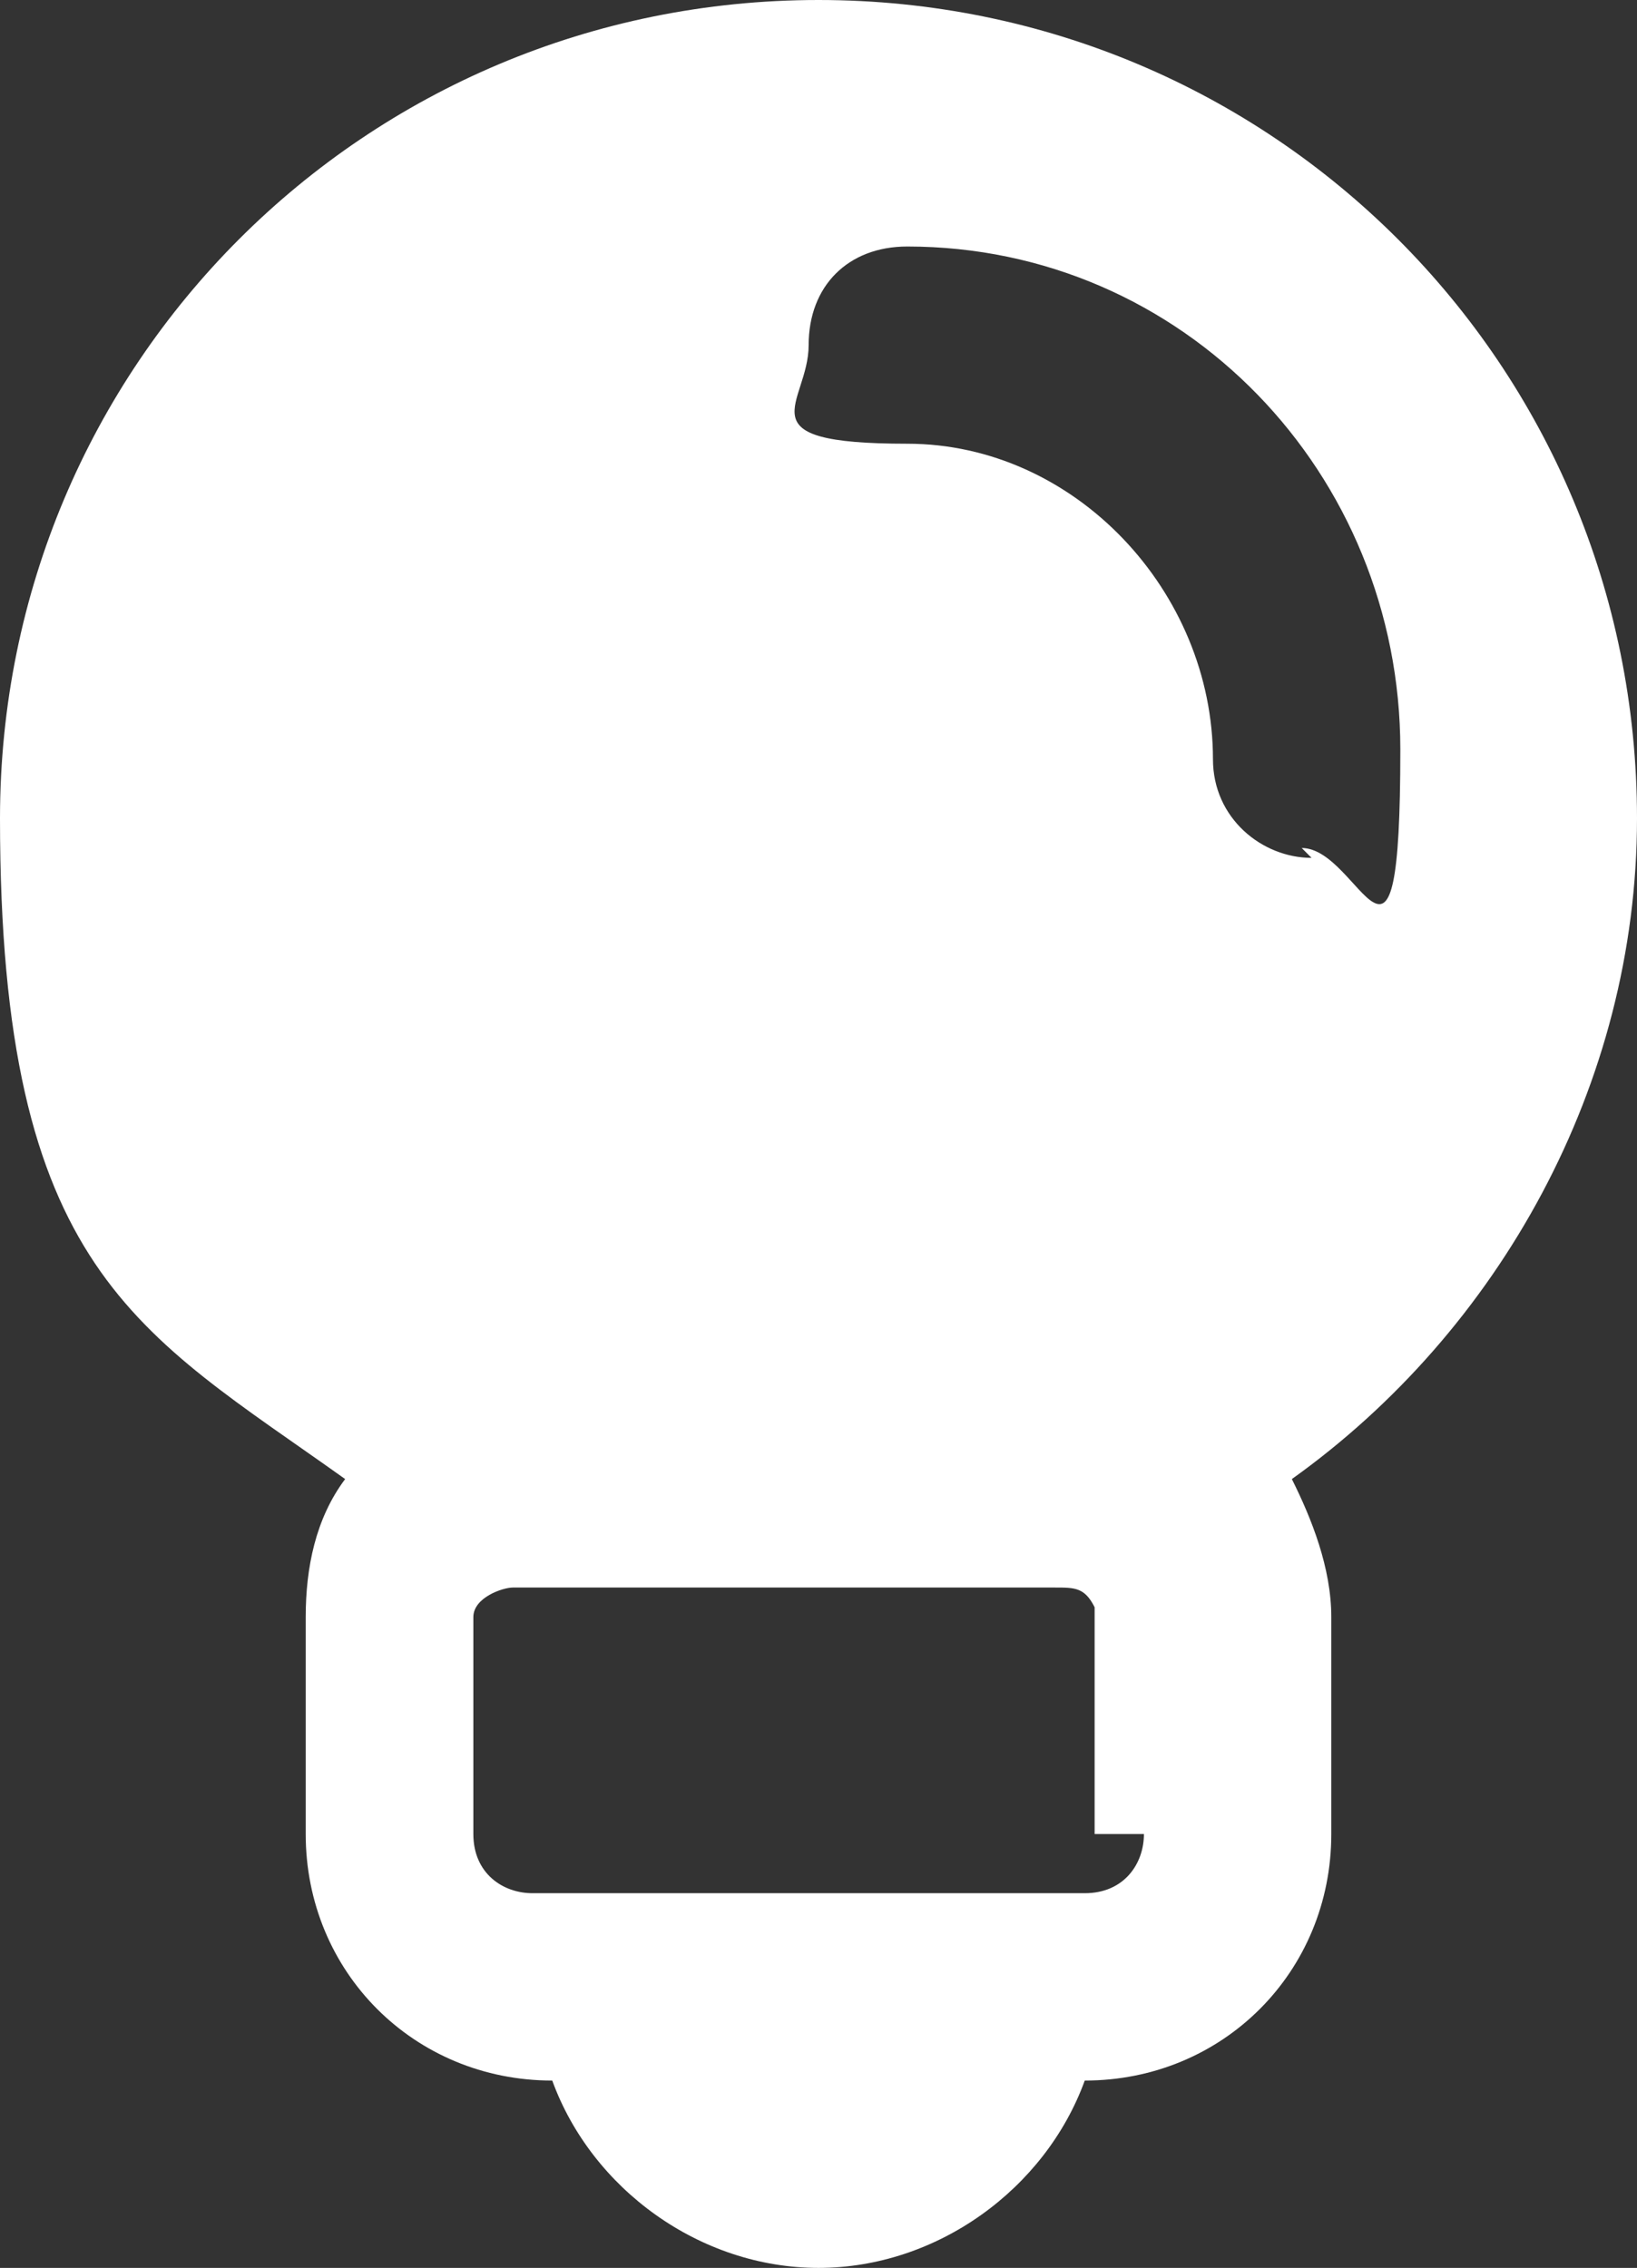 <?xml version="1.0" encoding="UTF-8"?>
<svg xmlns="http://www.w3.org/2000/svg" width="16.6" height="23" version="1.1" viewBox="0 0 16.6 23">
  <rect x="0" y="0" width="16.6" height="23" fill="#333333" stroke="none"/>
  <defs>
    <style>
      .cls-1 {
        fill: #fff;
      }
    </style>
  </defs>
  <!-- Generator: Adobe Illustrator 28.7.1, SVG Export Plug-In . SVG Version: 1.2.0 Build 142)  -->
  <g>
    <g id="_레이어_1" data-name="레이어_1">
      <g id="_레이어_1-2" data-name="_레이어_1">
        <path class="cls-1" d="M16.6,8.3C16.6,3.7,12.9,0,8.3,0S0,3.7,0,8.3s1.4,5.2,3.5,6.7c-.3.4-.4.9-.4,1.4v2.2c0,1.4,1.1,2.5,2.5,2.5h0c.4,1.1,1.5,1.9,2.7,1.9s2.3-.8,2.7-1.9h0c1.4,0,2.5-1.1,2.5-2.5v-2.2c0-.5-.2-1-.4-1.4,2.1-1.5,3.5-4,3.5-6.7ZM11.6,18.6h0c0,.3-.2.6-.6.6h-5.6c-.3,0-.6-.2-.6-.6h0v-2.2h0c0-.2.3-.3.4-.3h5.5c.2,0,.3,0,.4.2h0v2.3h.5ZM13.3,8.7c-.5,0-1-.4-1-1,0-1.7-1.4-3.2-3.1-3.2s-1-.4-1-1,.4-1,1-1c2.8,0,5,2.3,5,5.1s-.4,1-1,1h0Z"/>
      </g>
    </g>
  </g>
</svg>